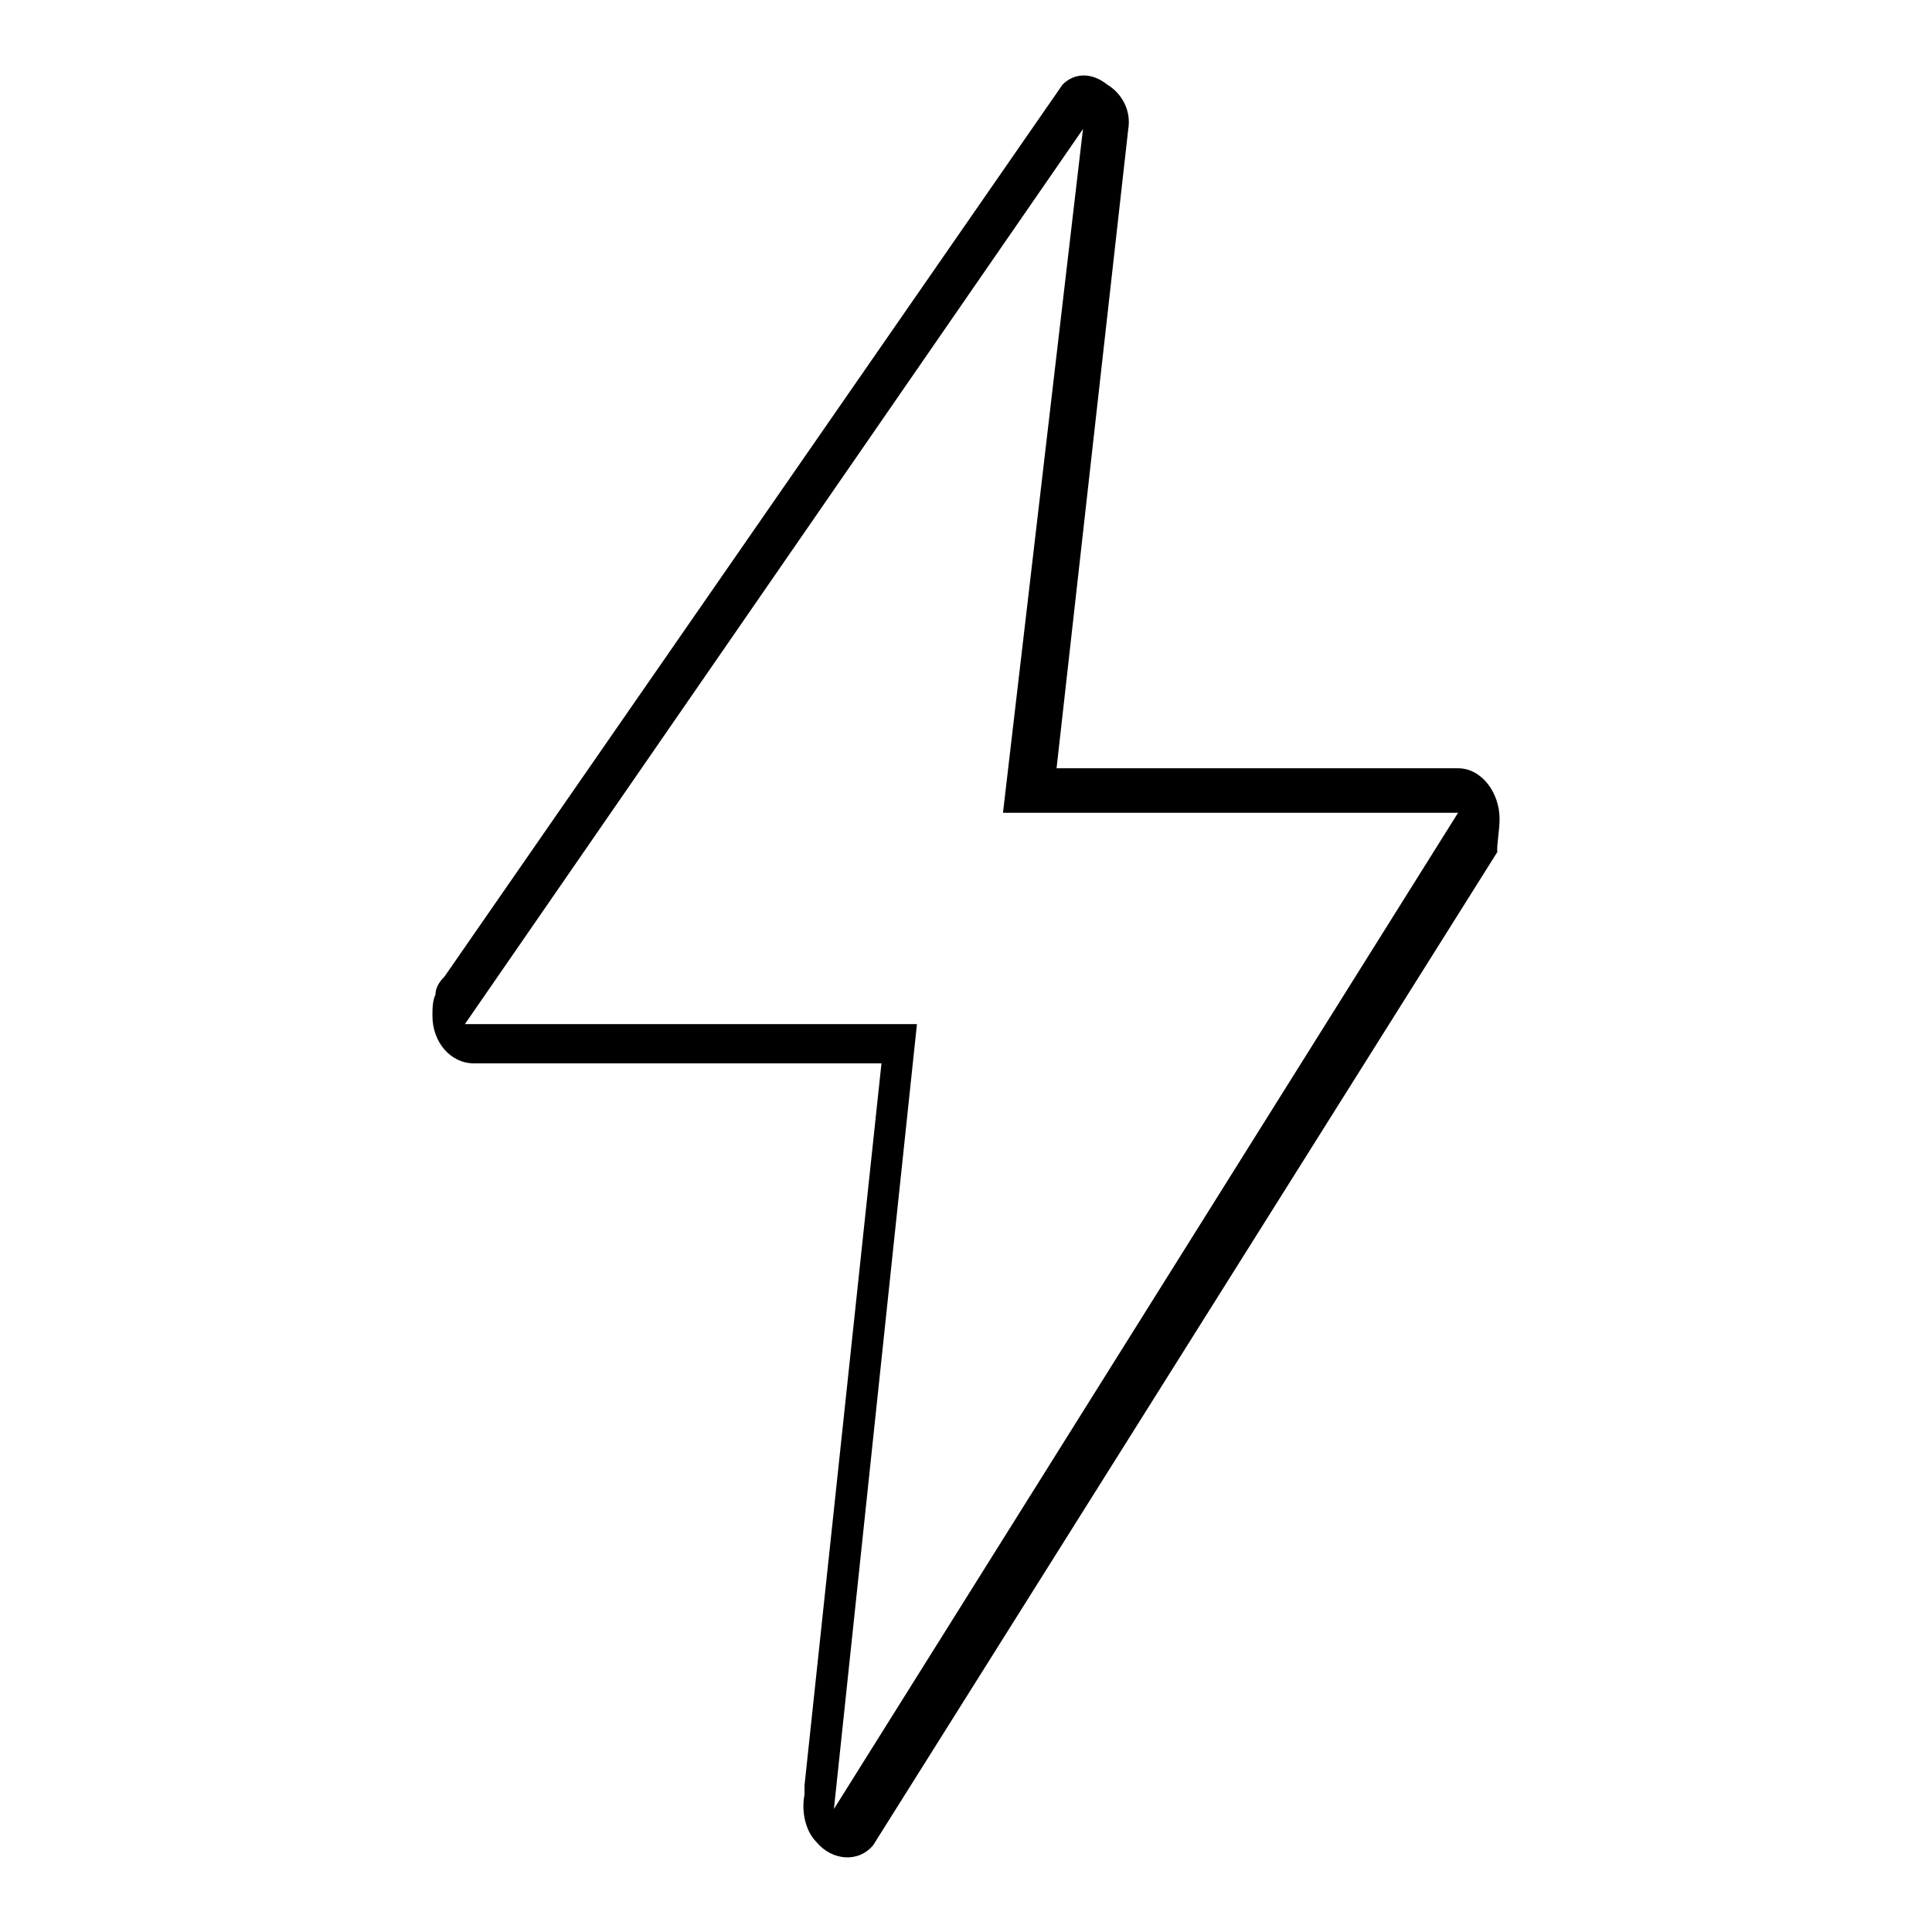 <?xml version="1.0" encoding="utf-8"?>
<!-- Svg Vector Icons : http://www.onlinewebfonts.com/icon -->
<!DOCTYPE svg PUBLIC "-//W3C//DTD SVG 1.1//EN" "http://www.w3.org/Graphics/SVG/1.1/DTD/svg11.dtd">
<svg version="1.1" xmlns="http://www.w3.org/2000/svg" xmlns:xlink="http://www.w3.org/1999/xlink" x="0px" y="0px" viewBox="0 0 256 256" enable-background="new 0 0 256 256" xml:space="preserve">
<g><g><path fill="#000000" d="M198.7,108.5L198.7,108.5c0-3.5-2.4-6.7-5.5-6.7H140l9.5-84.7c0.4-2.4-0.8-4.7-2.8-5.9c-2-1.6-4.3-1.6-5.9,0L58.9,129.4c-0.8,0.8-1.2,1.6-1.2,2.4c-0.4,0.8-0.4,2-0.4,2.8c0,3.5,2.4,6.3,5.5,6.3h54l-10.2,95.7c0,0.4,0,0.8,0,1.2c-0.4,2,0,4.7,1.6,6.3c2,2.4,5.5,2.8,7.5,0.4l82.7-131.6C198.3,112,198.7,110.1,198.7,108.5L198.7,108.5L198.7,108.5z M121.5,135.7H61.6l81.9-118.6l-10.6,90.6h60.3l-82.7,132L121.5,135.7L121.5,135.7z"/></g></g>
</svg>